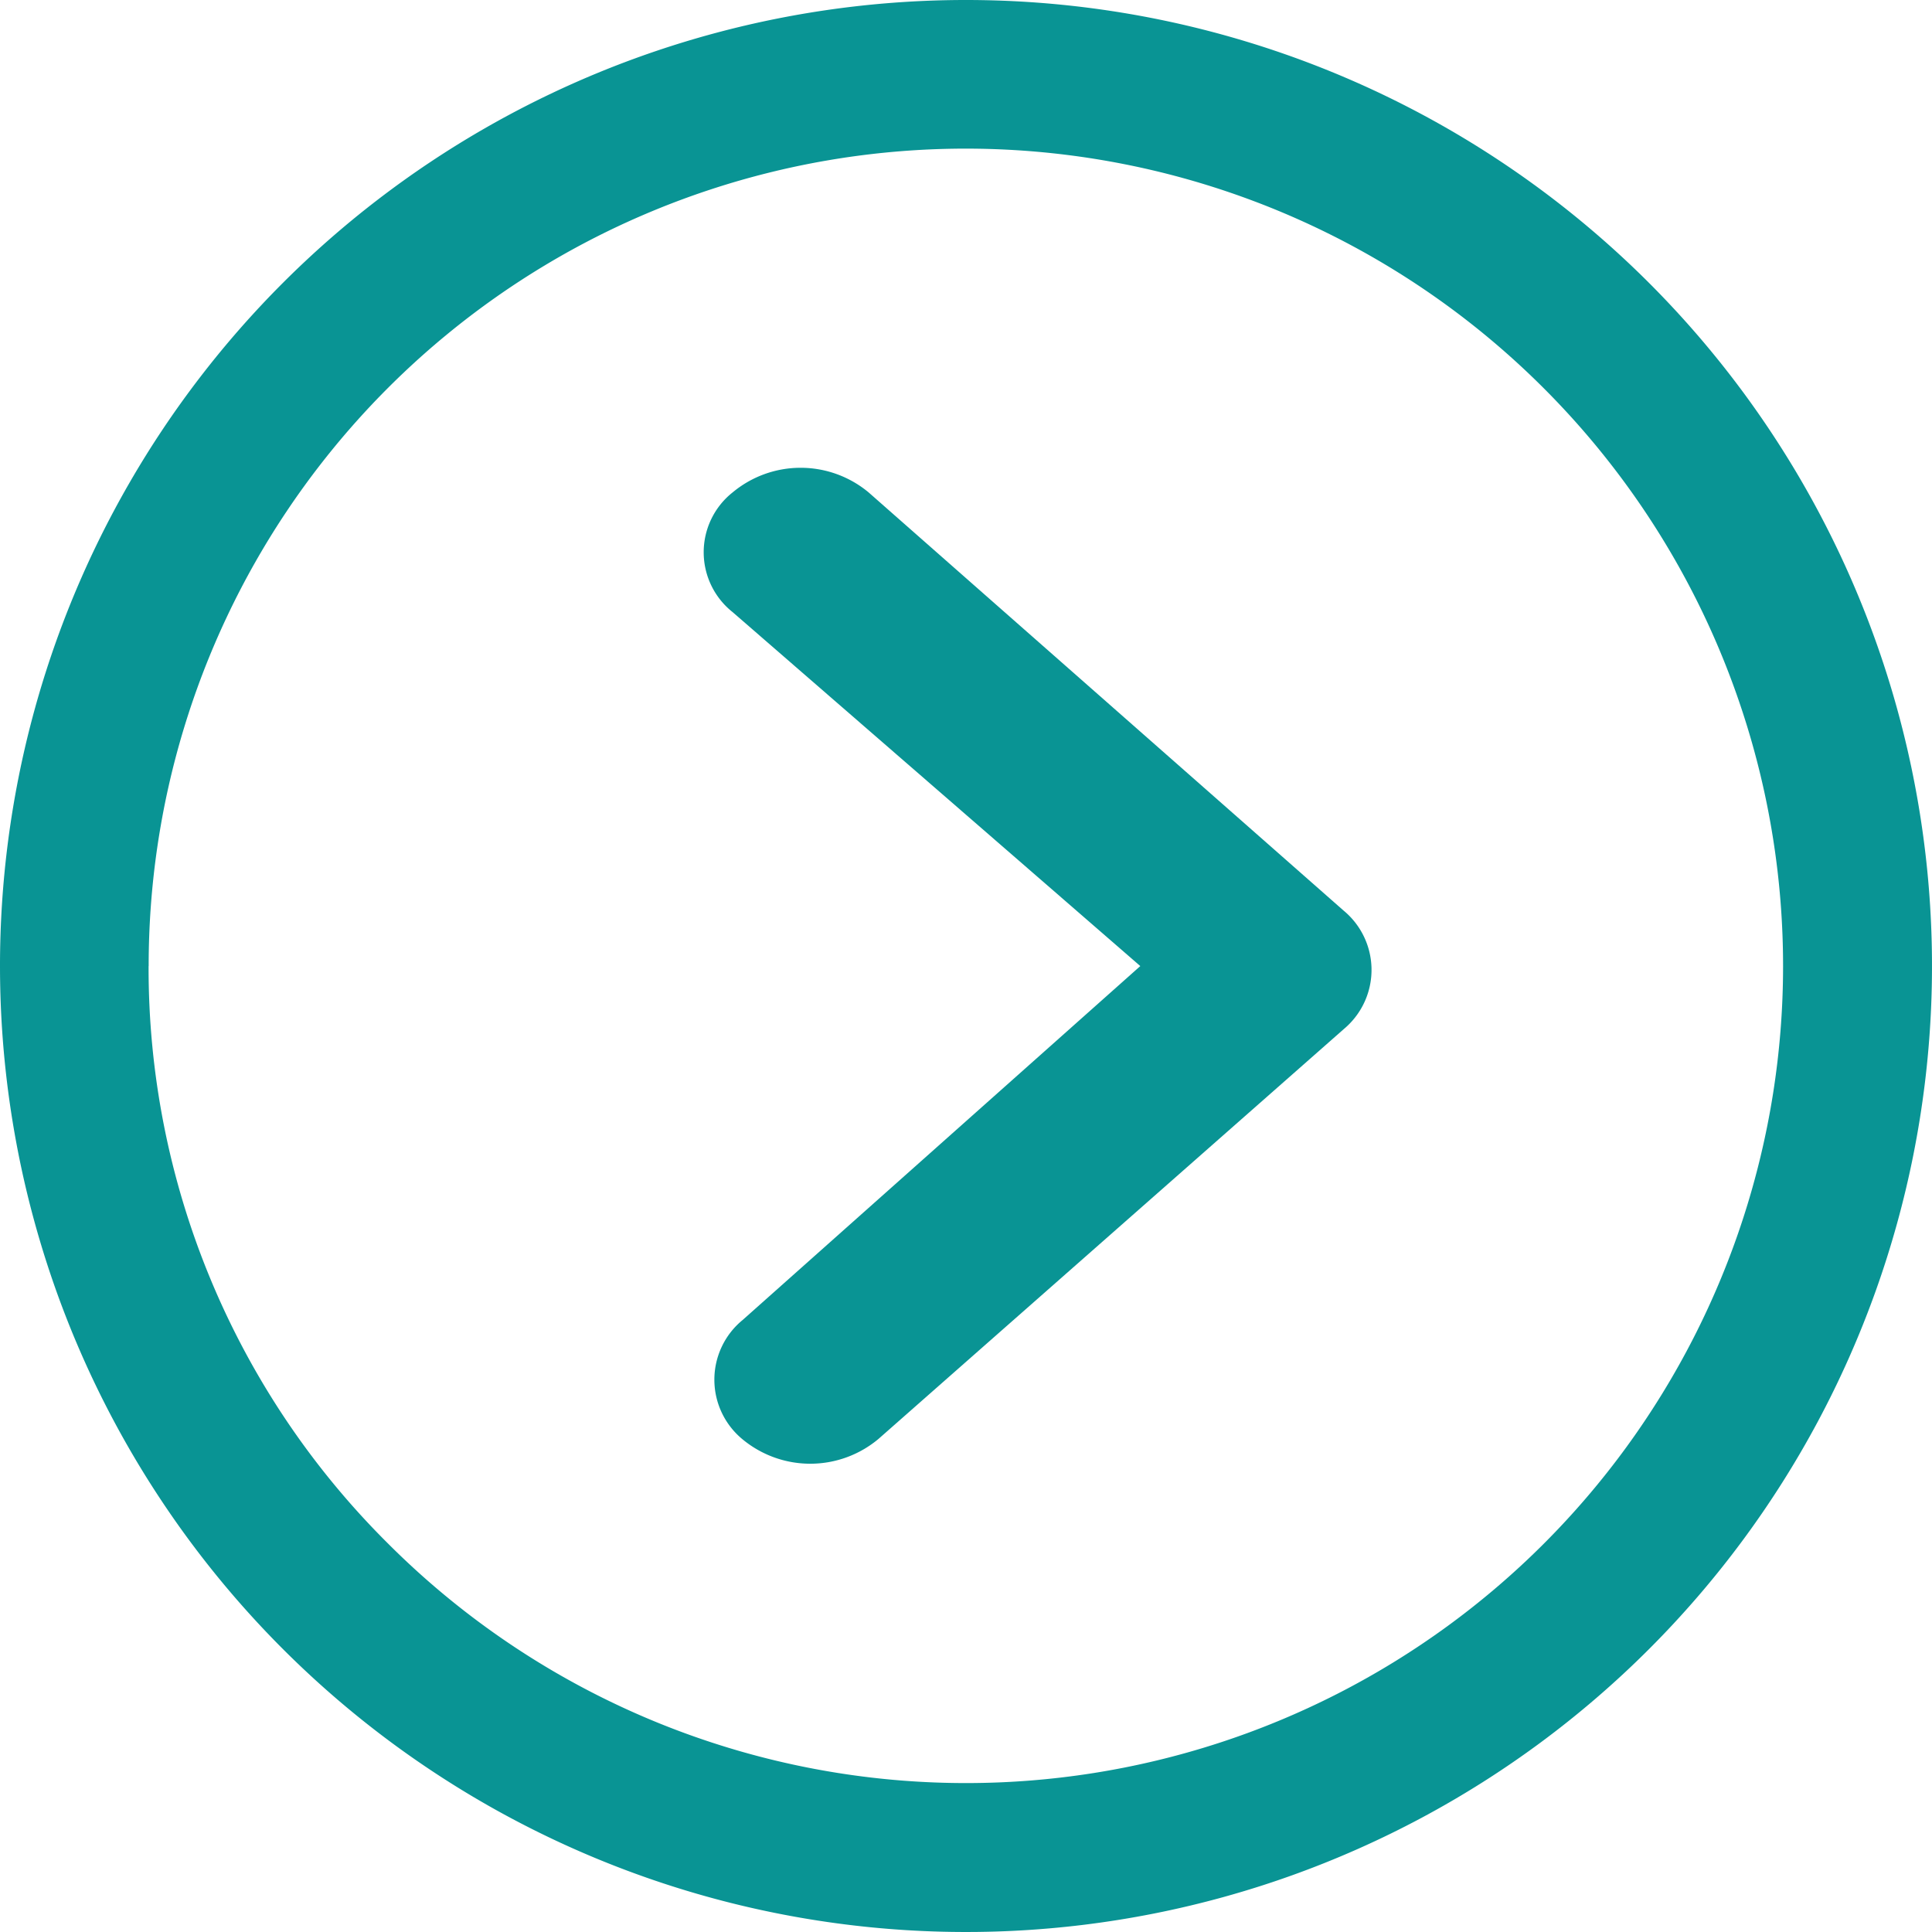 <svg xmlns="http://www.w3.org/2000/svg" width="27.29" height="27.29" viewBox="0 0 27.29 27.29">
  <g id="Icon_ionic-ios-arrow-dropright" data-name="Icon ionic-ios-arrow-dropright" transform="translate(-3.375 -3.375)">
    <path id="パス_1288" data-name="パス 1288" d="M14.815,10.33a1.5,1.5,0,0,1,1.92,0l6.708,5.906a1.087,1.087,0,0,1,.042,1.642L16.875,23.7a1.5,1.5,0,0,1-1.92.006,1.09,1.09,0,0,1,0-1.685l5.618-5-5.759-5A1.079,1.079,0,0,1,14.815,10.33Z" transform="translate(-1.091 0)" fill="#099494"/>
    <path id="パス_1289" data-name="パス 1289" d="M3.375,17.02A13.645,13.645,0,1,0,17.02,3.375,13.643,13.643,0,0,0,3.375,17.02Zm2.1,0A11.541,11.541,0,0,1,25.181,8.859,11.541,11.541,0,1,1,8.859,25.181,11.447,11.447,0,0,1,5.474,17.02Z" fill="#099494"/>
  </g>
</svg>
